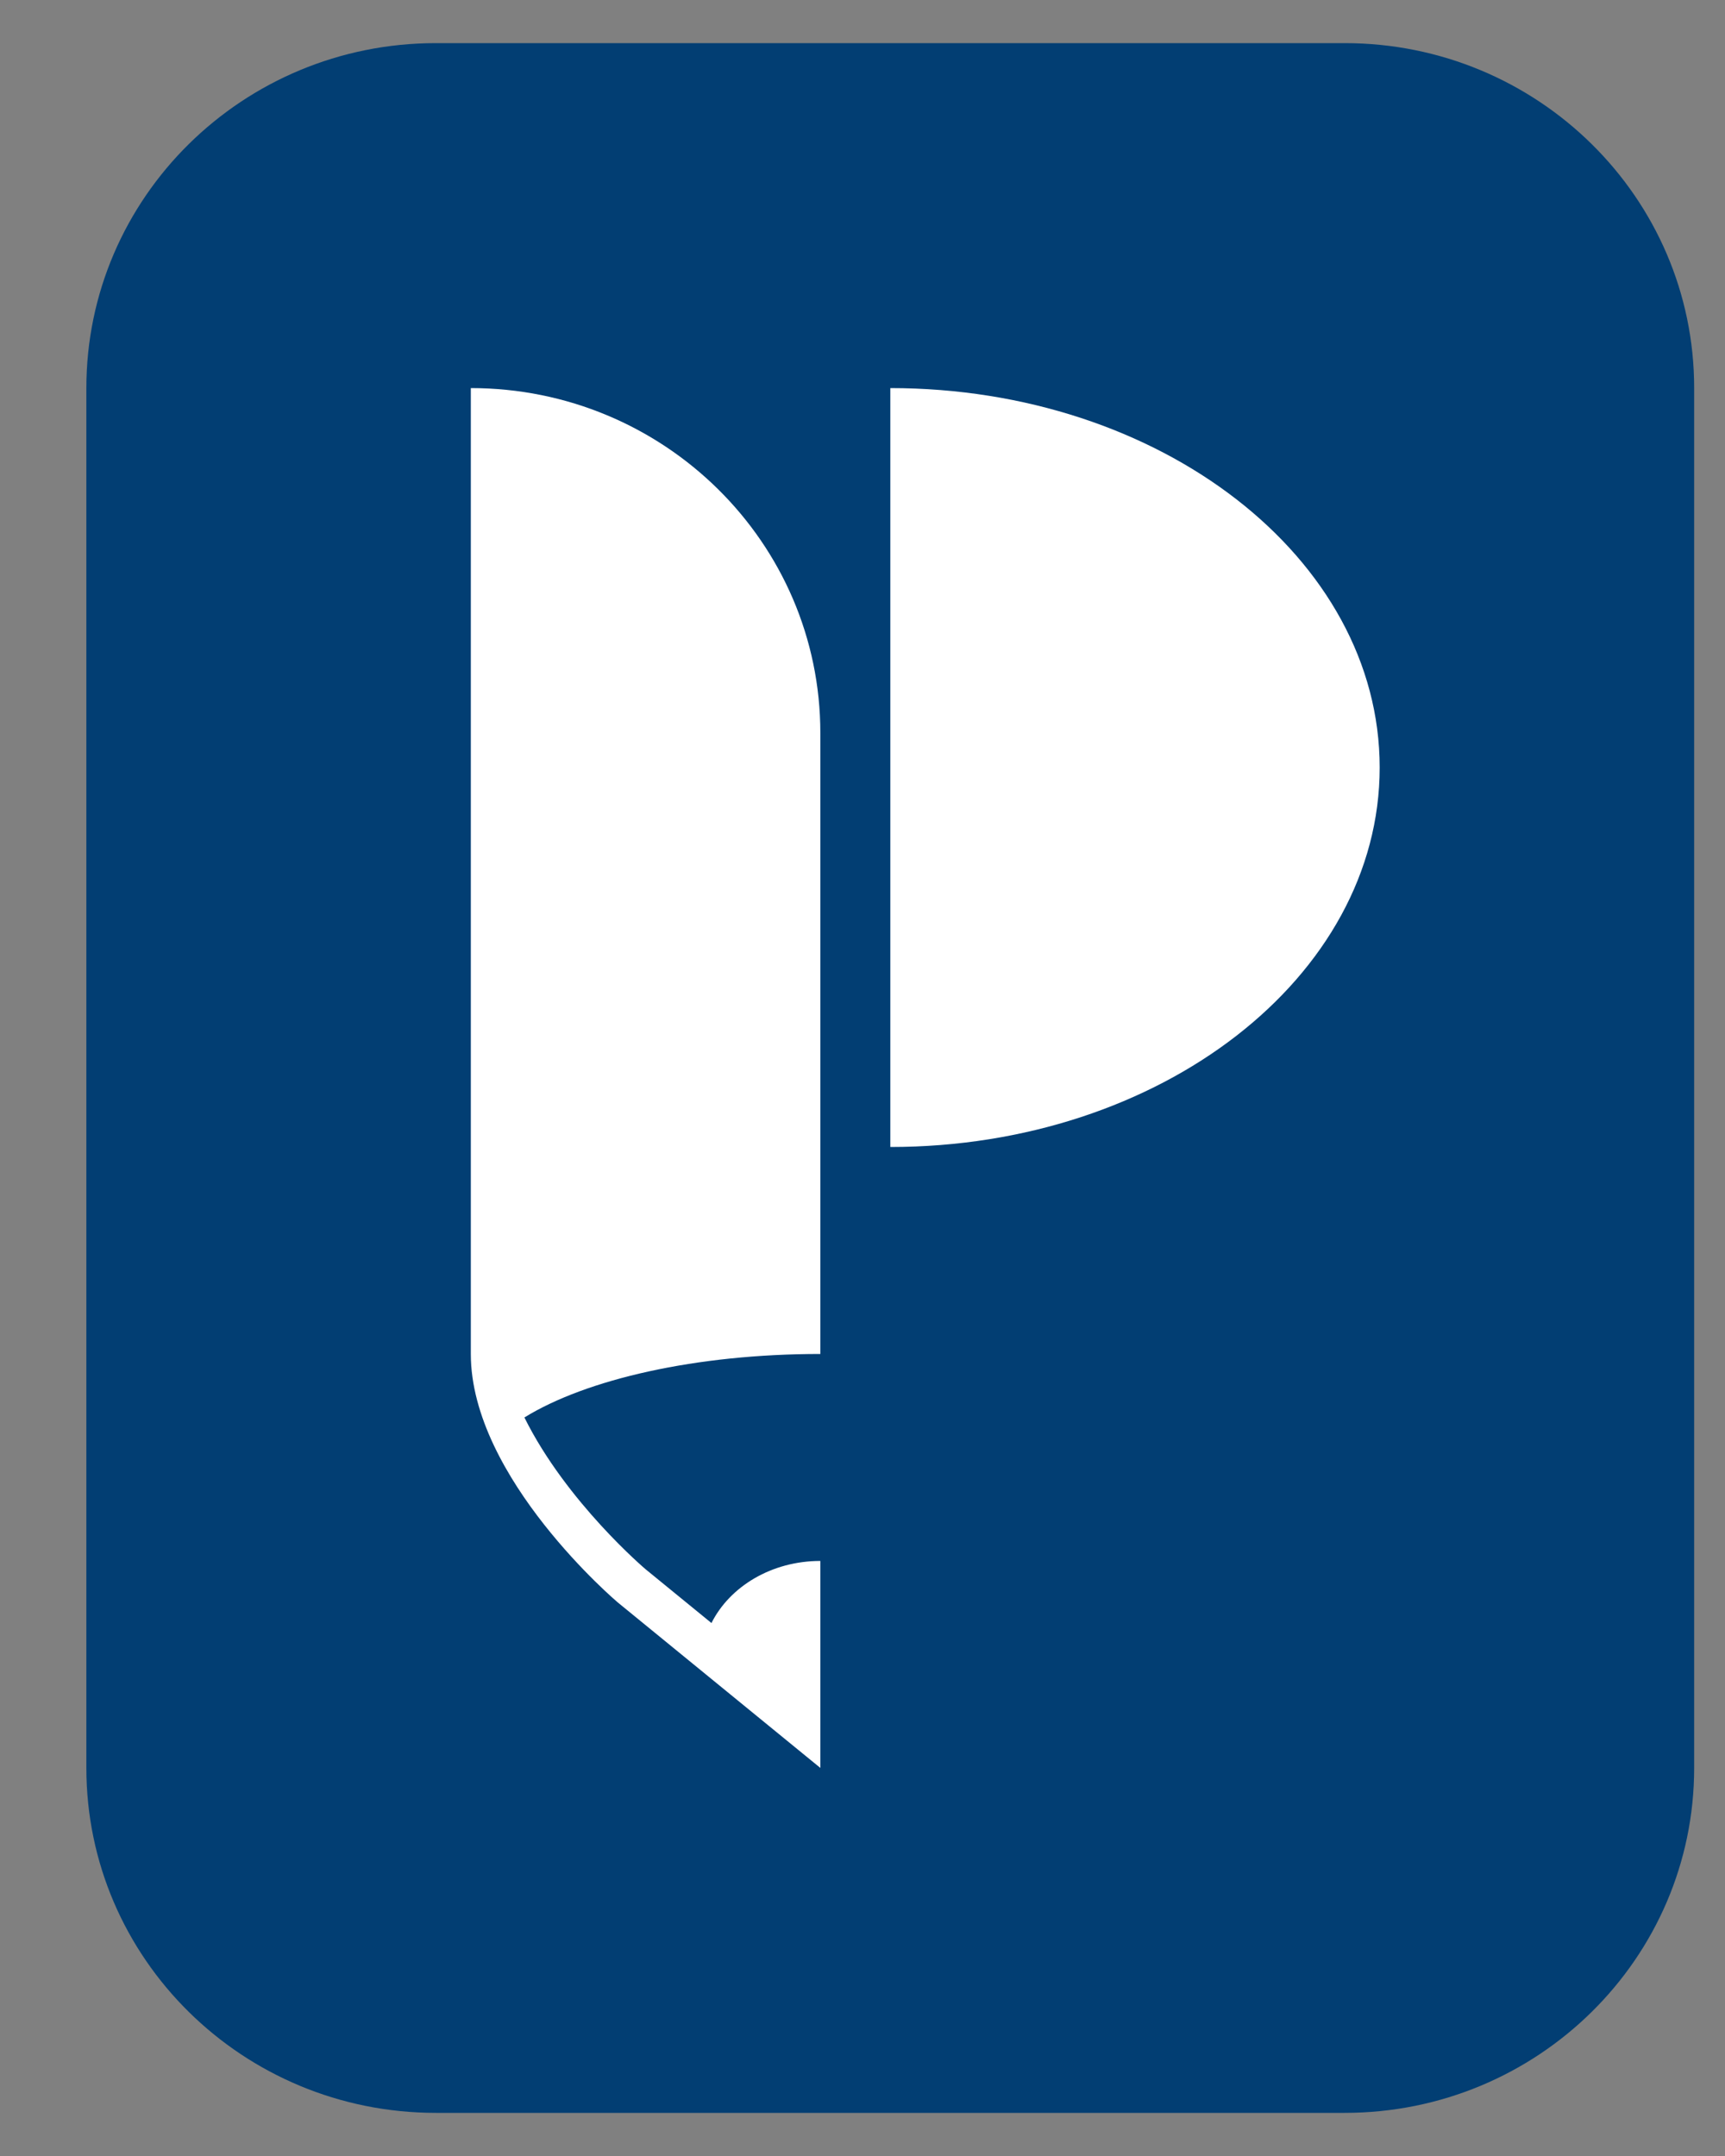 <svg width="16" height="20" viewBox="0 0 16 20" fill="none" xmlns="http://www.w3.org/2000/svg">
<rect x="0" y="0" width="16" height="20" fill="#808080" stroke="none"/>
<path d="M0.801 3.6C0.801 1.833 2.252 0.4 4.043 0.4H12.472C14.262 0.4 15.714 1.833 15.714 3.6V16.4C15.714 18.167 14.262 19.6 12.472 19.6H4.043C2.252 19.6 0.801 18.167 0.801 16.4V3.6Z" fill="#023E73"/>
<path d="M4.367 3.6V12.56C4.367 13.712 5.729 14.864 5.729 14.864L7.609 16.4V14.48C7.157 14.48 6.769 14.717 6.599 15.056L5.988 14.557C5.988 14.557 5.254 13.936 4.864 13.149C5.438 12.795 6.453 12.56 7.609 12.56V6.8C7.609 5.033 6.158 3.6 4.367 3.6Z" fill="white"/>
<path d="M12.797 7.12C12.797 9.064 10.764 10.64 8.258 10.64L8.258 7.12L8.258 3.6C10.764 3.6 12.797 5.176 12.797 7.12Z" fill="white"/>
</svg>
